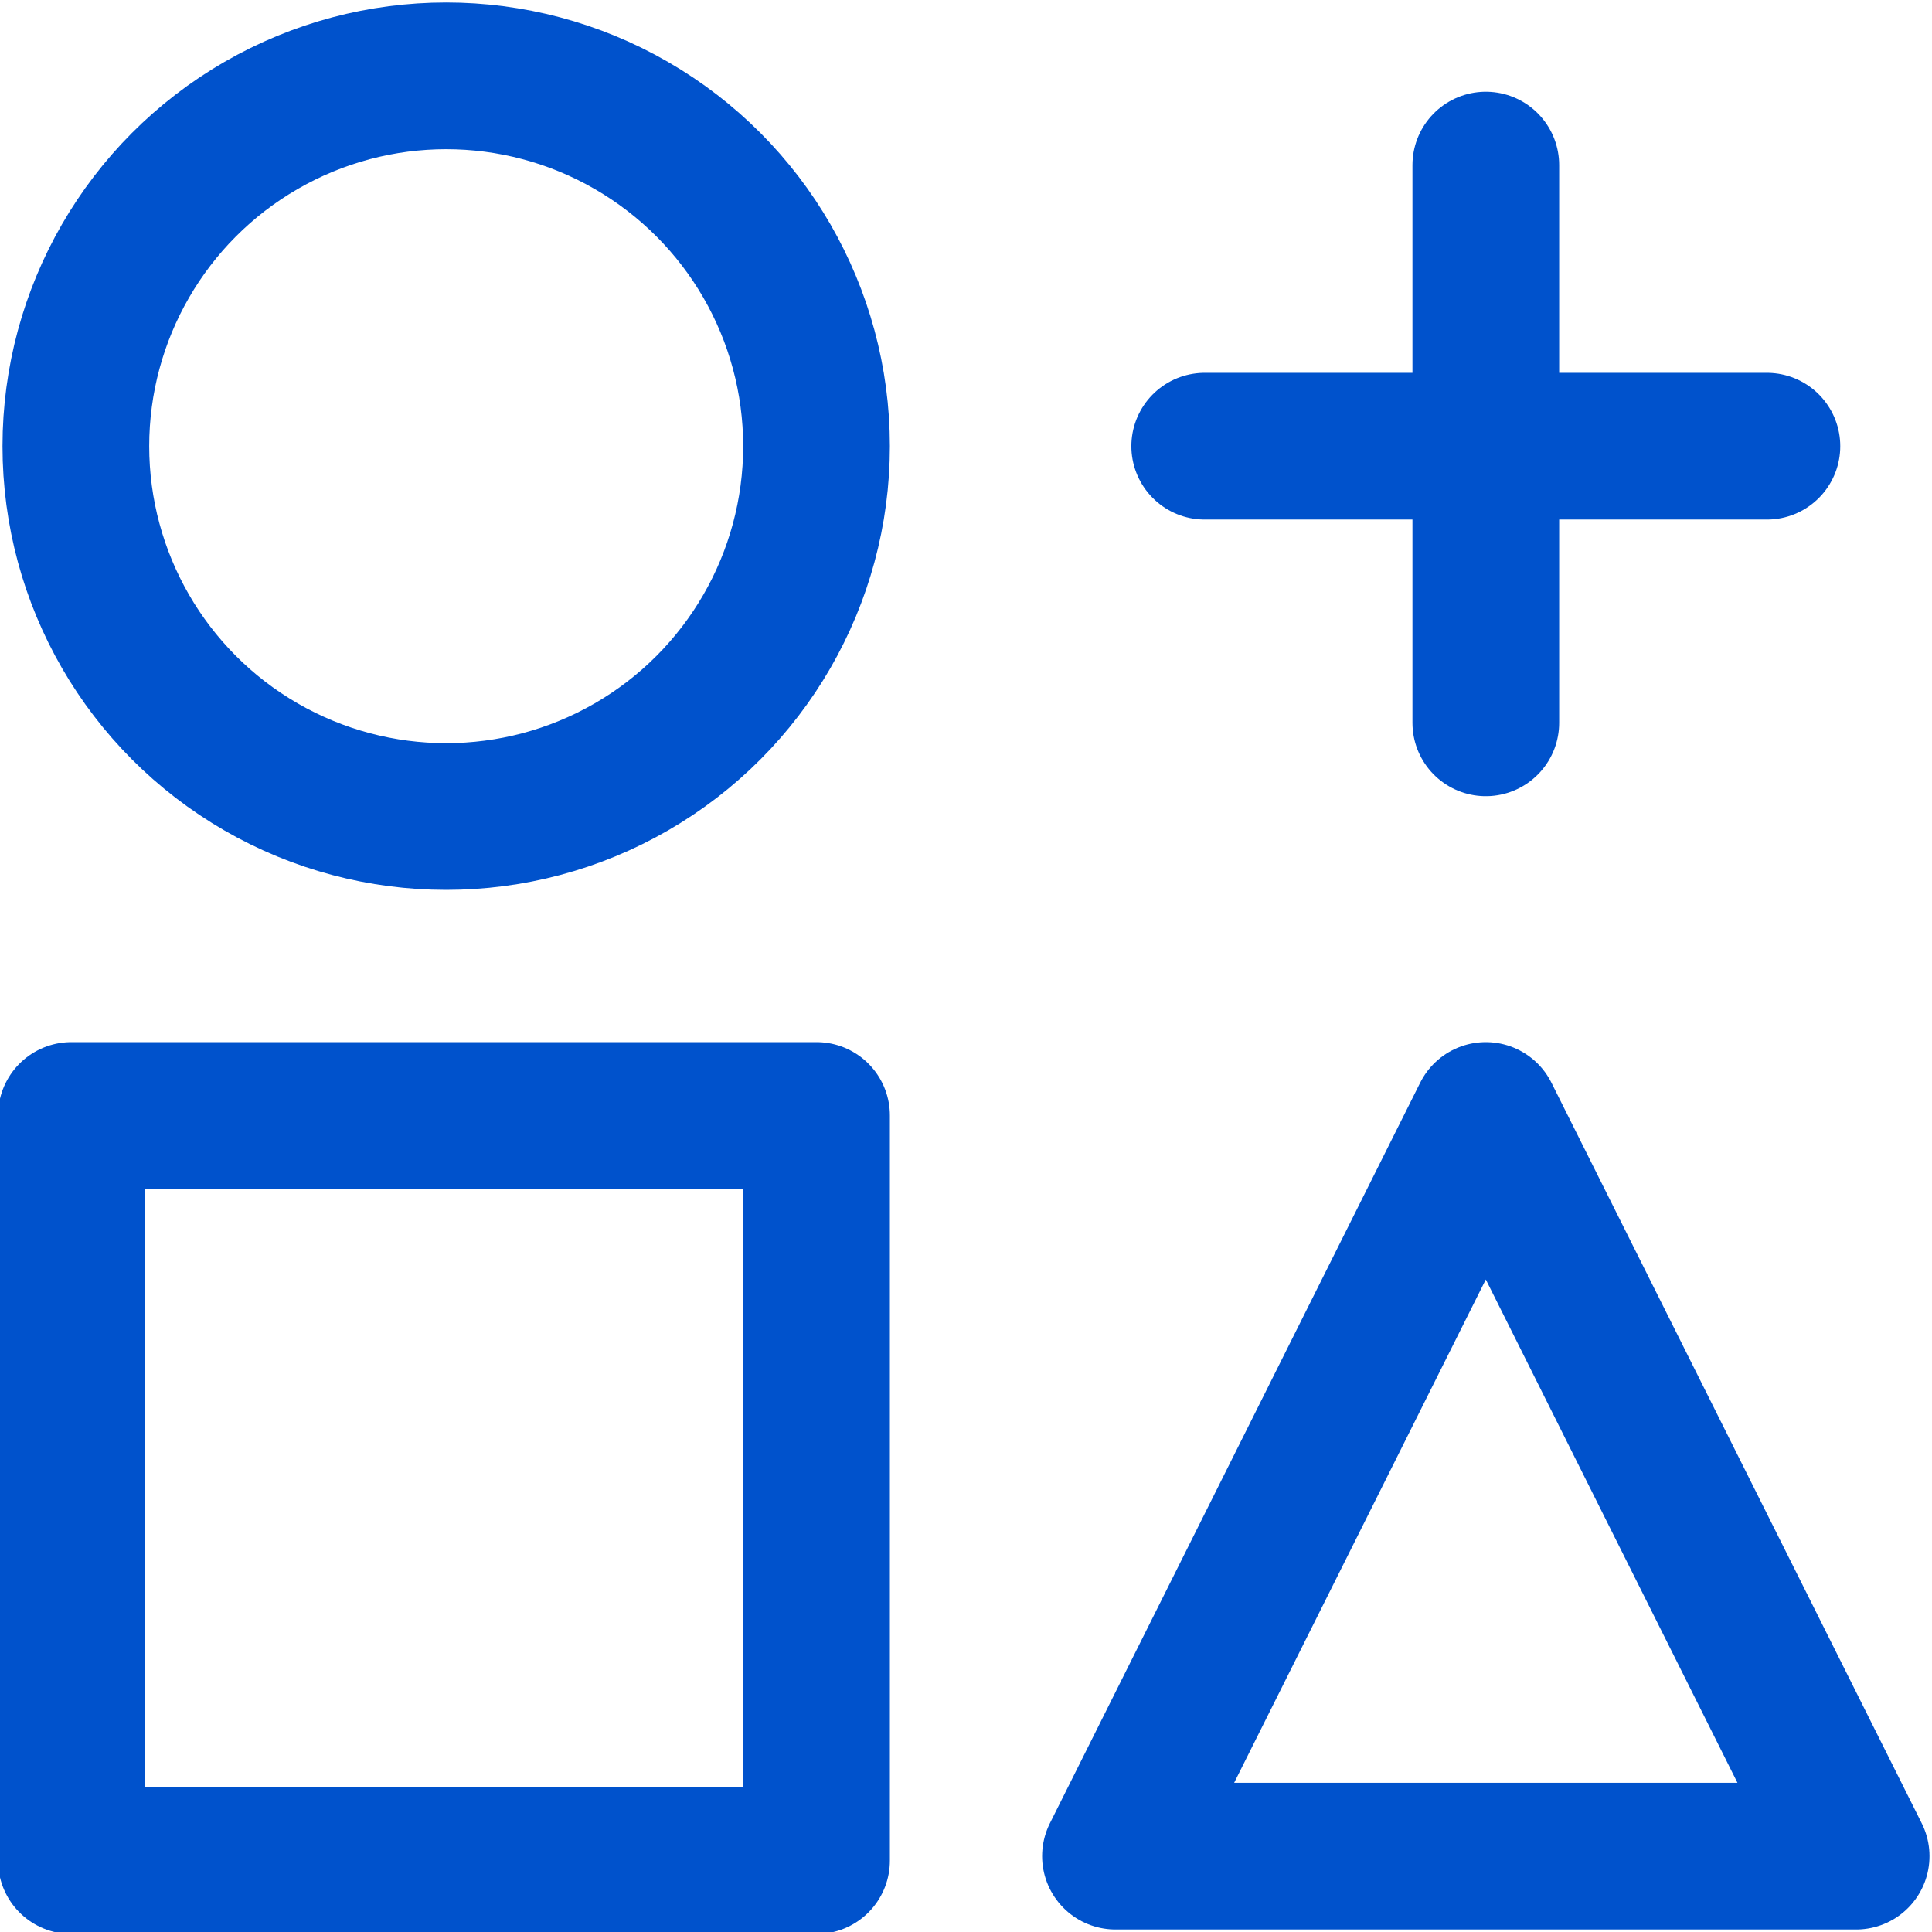 <?xml version="1.0" encoding="utf-8"?>
<!-- Generator: Adobe Illustrator 28.0.0, SVG Export Plug-In . SVG Version: 6.00 Build 0)  -->
<svg version="1.2" baseProfile="tiny" id="Layer_1" xmlns="http://www.w3.org/2000/svg" xmlns:xlink="http://www.w3.org/1999/xlink"
	 x="0px" y="0px" viewBox="0 0 43.3 43.3" overflow="visible" xml:space="preserve">
<g>
	
		<rect x="1.6" y="25" fill="none" stroke="#0052CC" stroke-width="3.288" stroke-linecap="round" stroke-linejoin="round" width="16.7" height="16.7"/>
	<polygon fill="none" stroke="#0052CC" stroke-width="3.288" stroke-linecap="round" stroke-linejoin="round" points="25,41.6 
		33.3,41.6 41.6,41.6 33.3,25 	"/>
	
		<line fill="none" stroke="#0052CC" stroke-width="3.288" stroke-linecap="round" stroke-linejoin="round" x1="33.3" y1="16.2" x2="33.3" y2="3.7"/>
	
		<line fill="none" stroke="#0052CC" stroke-width="3.288" stroke-linecap="round" stroke-linejoin="round" x1="27" y1="10" x2="39.6" y2="10"/>
	
		<circle fill="none" stroke="#0052CC" stroke-width="3.288" stroke-linecap="round" stroke-linejoin="round" cx="10" cy="10" r="8.3"/>
</g>
</svg>
